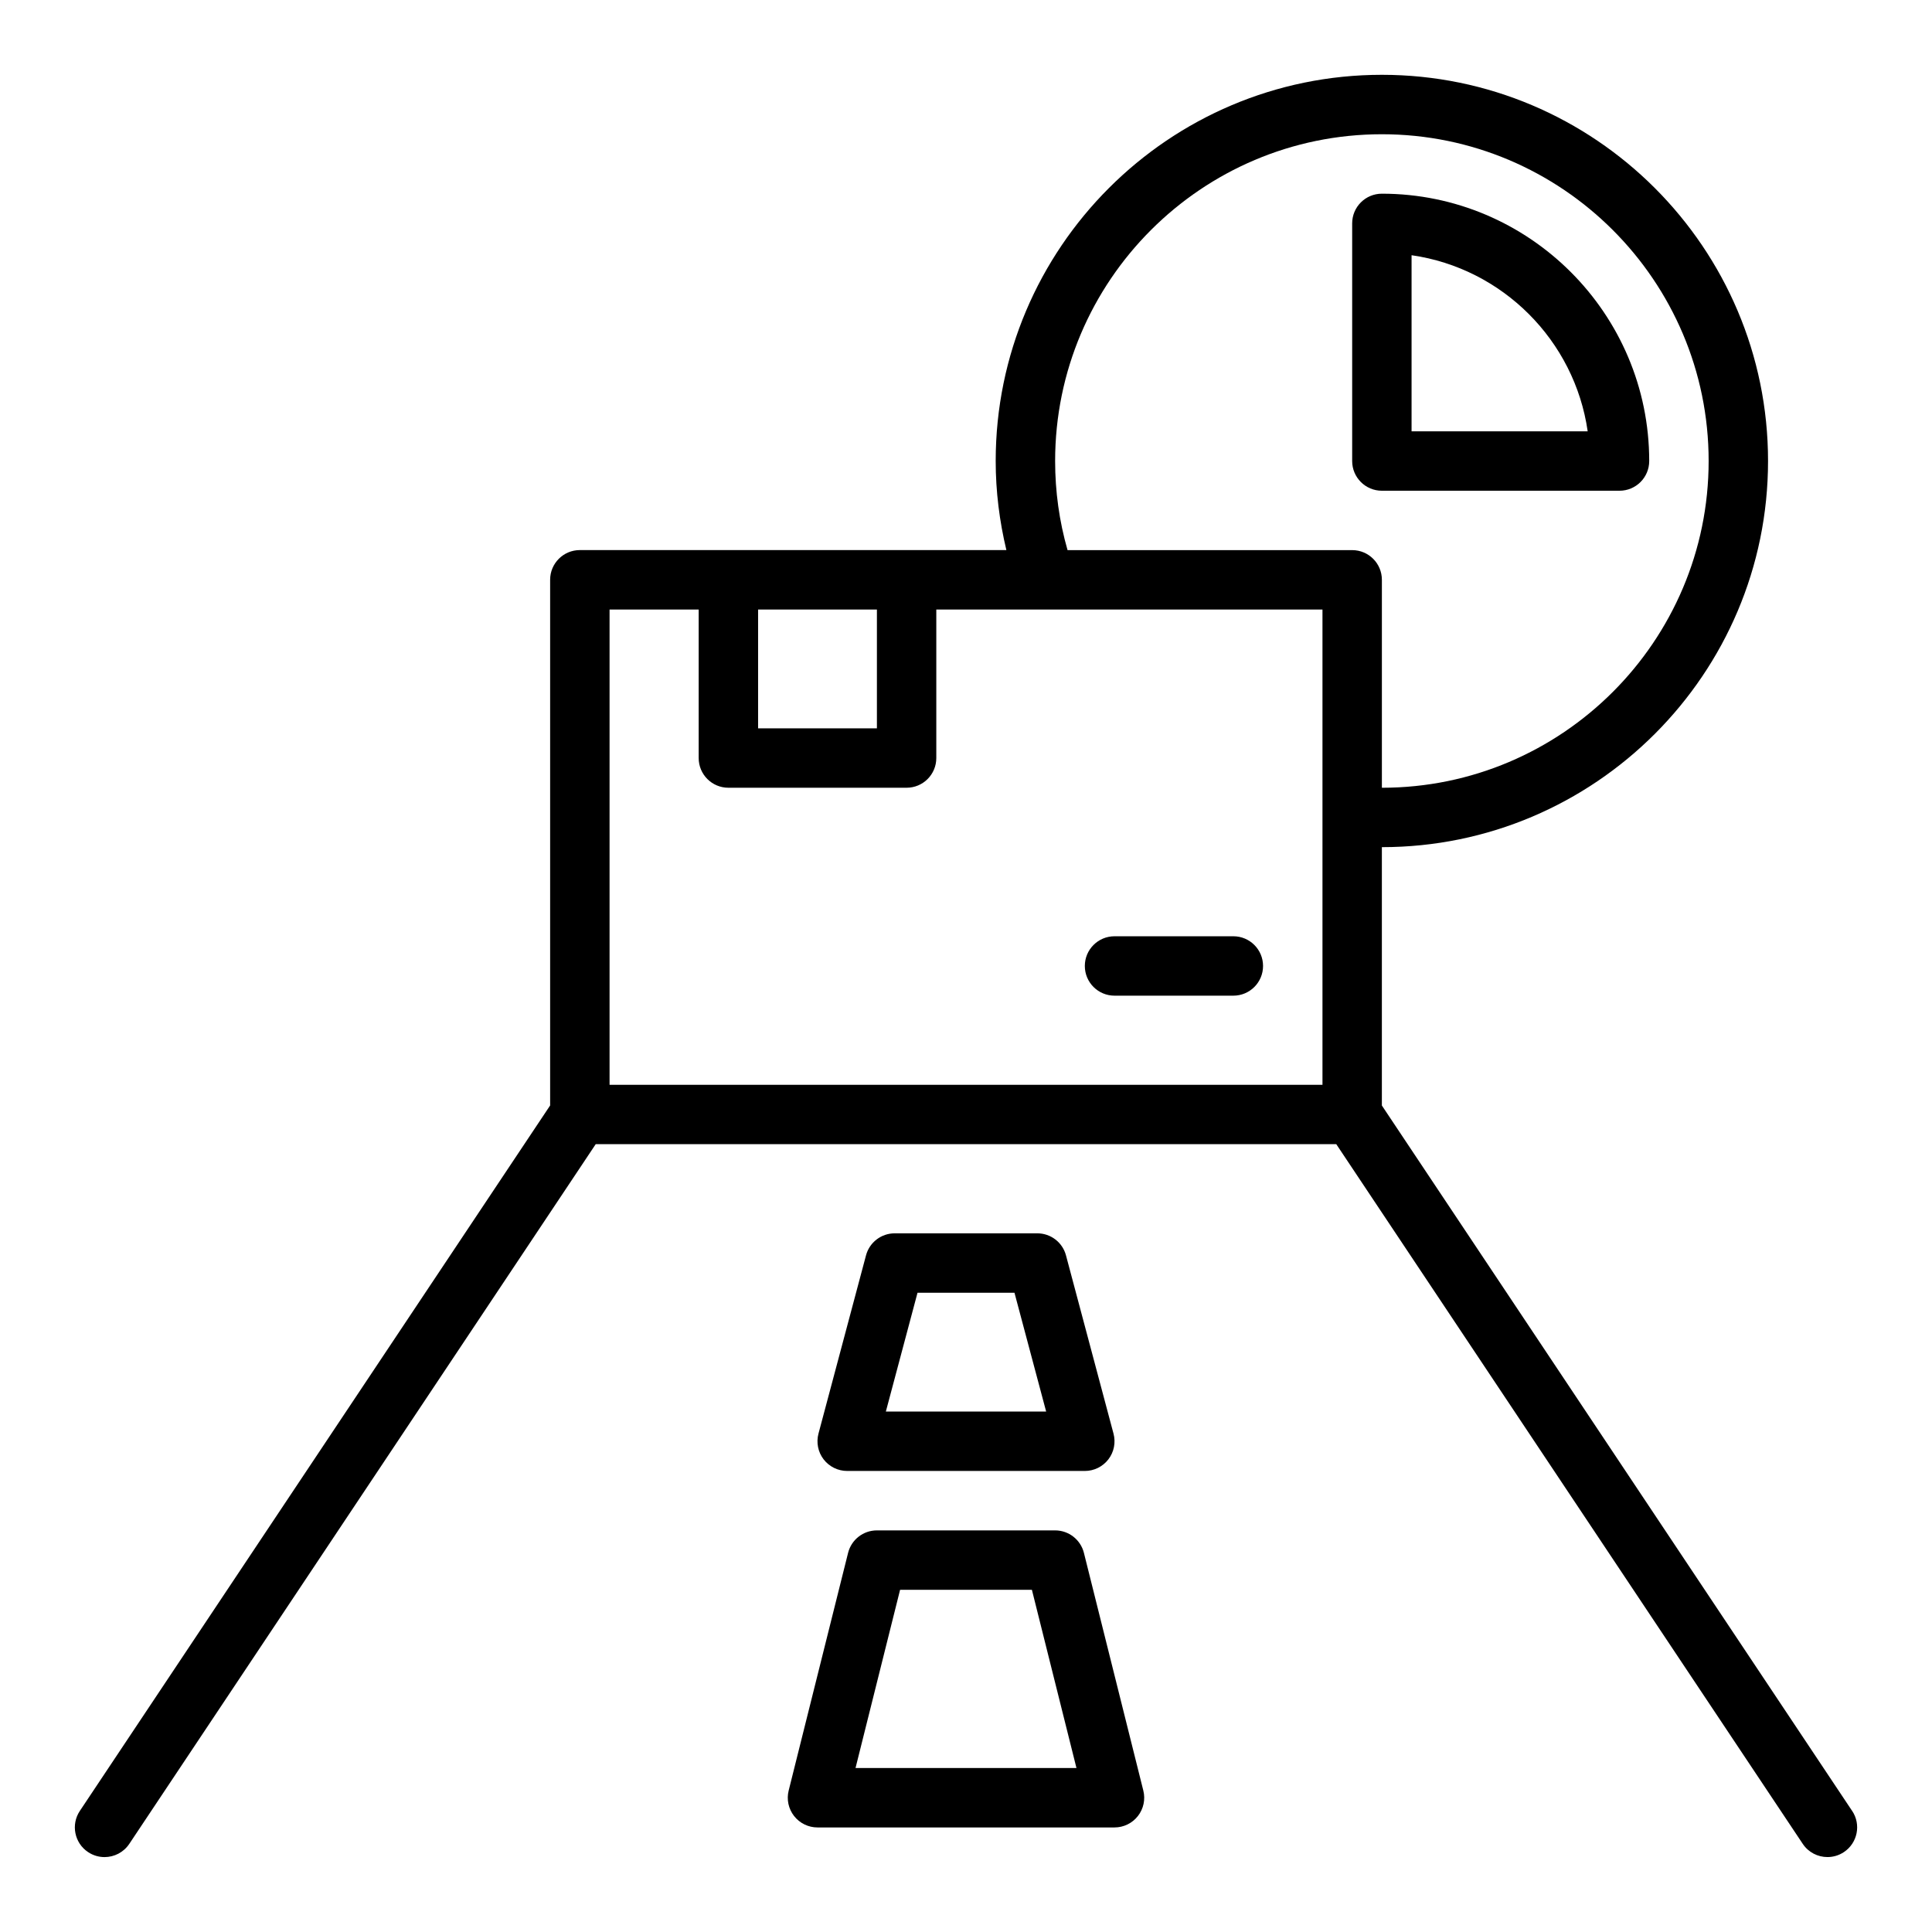 <?xml version="1.0" encoding="UTF-8"?>
<!-- Uploaded to: ICON Repo, www.iconrepo.com, Generator: ICON Repo Mixer Tools -->
<svg fill="#000000" width="800px" height="800px" version="1.1" viewBox="144 144 512 512" xmlns="http://www.w3.org/2000/svg">
 <g>
  <path d="m634.84 623.92-124.63-186.95v-68.465c56.426 0 102.34-45.906 102.34-102.34 0-56.434-45.91-102.34-102.34-102.34s-102.34 45.906-102.34 102.34c0 8.051 0.996 15.945 2.832 23.617l-26.449-0.004h-86.59c-4.352 0-7.871 3.523-7.871 7.871v139.31l-124.63 186.95c-2.414 3.617-1.438 8.508 2.184 10.918 1.344 0.895 2.859 1.32 4.359 1.32 2.543 0 5.043-1.23 6.559-3.504l123.61-185.43h196.25l123.62 185.42c1.512 2.277 4.012 3.508 6.555 3.508 1.5 0 3.012-0.426 4.359-1.32 3.621-2.414 4.598-7.301 2.184-10.918zm-211.22-357.75c0-47.746 38.844-86.594 86.594-86.594 47.746 0 86.594 38.844 86.594 86.594 0 47.746-38.844 86.594-86.594 86.594v-55.105c0-4.348-3.519-7.871-7.871-7.871h-75.43c-2.184-7.598-3.293-15.52-3.293-23.617zm-47.23 39.359v31.488h-31.488v-31.488zm118.08 125.95h-188.93v-125.95h23.617v39.359c0 4.348 3.519 7.871 7.871 7.871h47.23c4.352 0 7.871-3.523 7.871-7.871v-39.359h102.34z"/>
  <path d="m431.25 555.53c-0.879-3.5-4.023-5.961-7.637-5.961h-47.23c-3.613 0-6.758 2.461-7.633 5.961l-15.742 62.977c-0.594 2.352-0.062 4.844 1.43 6.754 1.488 1.91 3.781 3.031 6.199 3.031h78.719c2.422 0 4.711-1.117 6.203-3.027 1.492-1.91 2.023-4.402 1.43-6.754zm-60.527 57.016 11.809-47.23h34.934l11.809 47.23z"/>
  <path d="m431.49 533.82c2.445 0 4.75-1.137 6.242-3.074 1.492-1.941 1.992-4.461 1.359-6.828l-12.594-47.23c-0.914-3.445-4.035-5.844-7.602-5.844h-37.793c-3.566 0-6.688 2.398-7.602 5.844l-12.594 47.23c-0.629 2.363-0.129 4.887 1.359 6.828 1.492 1.934 3.801 3.074 6.246 3.074zm-44.336-47.234h25.691l8.395 31.488h-42.48z"/>
  <path d="m510.21 274.05h62.977c4.352 0 7.871-3.523 7.871-7.871 0-39.062-31.781-70.848-70.848-70.848-4.352 0-7.871 3.523-7.871 7.871v62.977c0 4.344 3.519 7.871 7.871 7.871zm7.871-62.414c24.102 3.461 43.211 22.574 46.672 46.668h-46.672z"/>
  <path d="m470.85 392.12h-31.488c-4.352 0-7.871 3.523-7.871 7.871s3.519 7.871 7.871 7.871h31.488c4.352 0 7.871-3.523 7.871-7.871 0-4.344-3.519-7.871-7.871-7.871z"/>
 </g>
</svg>